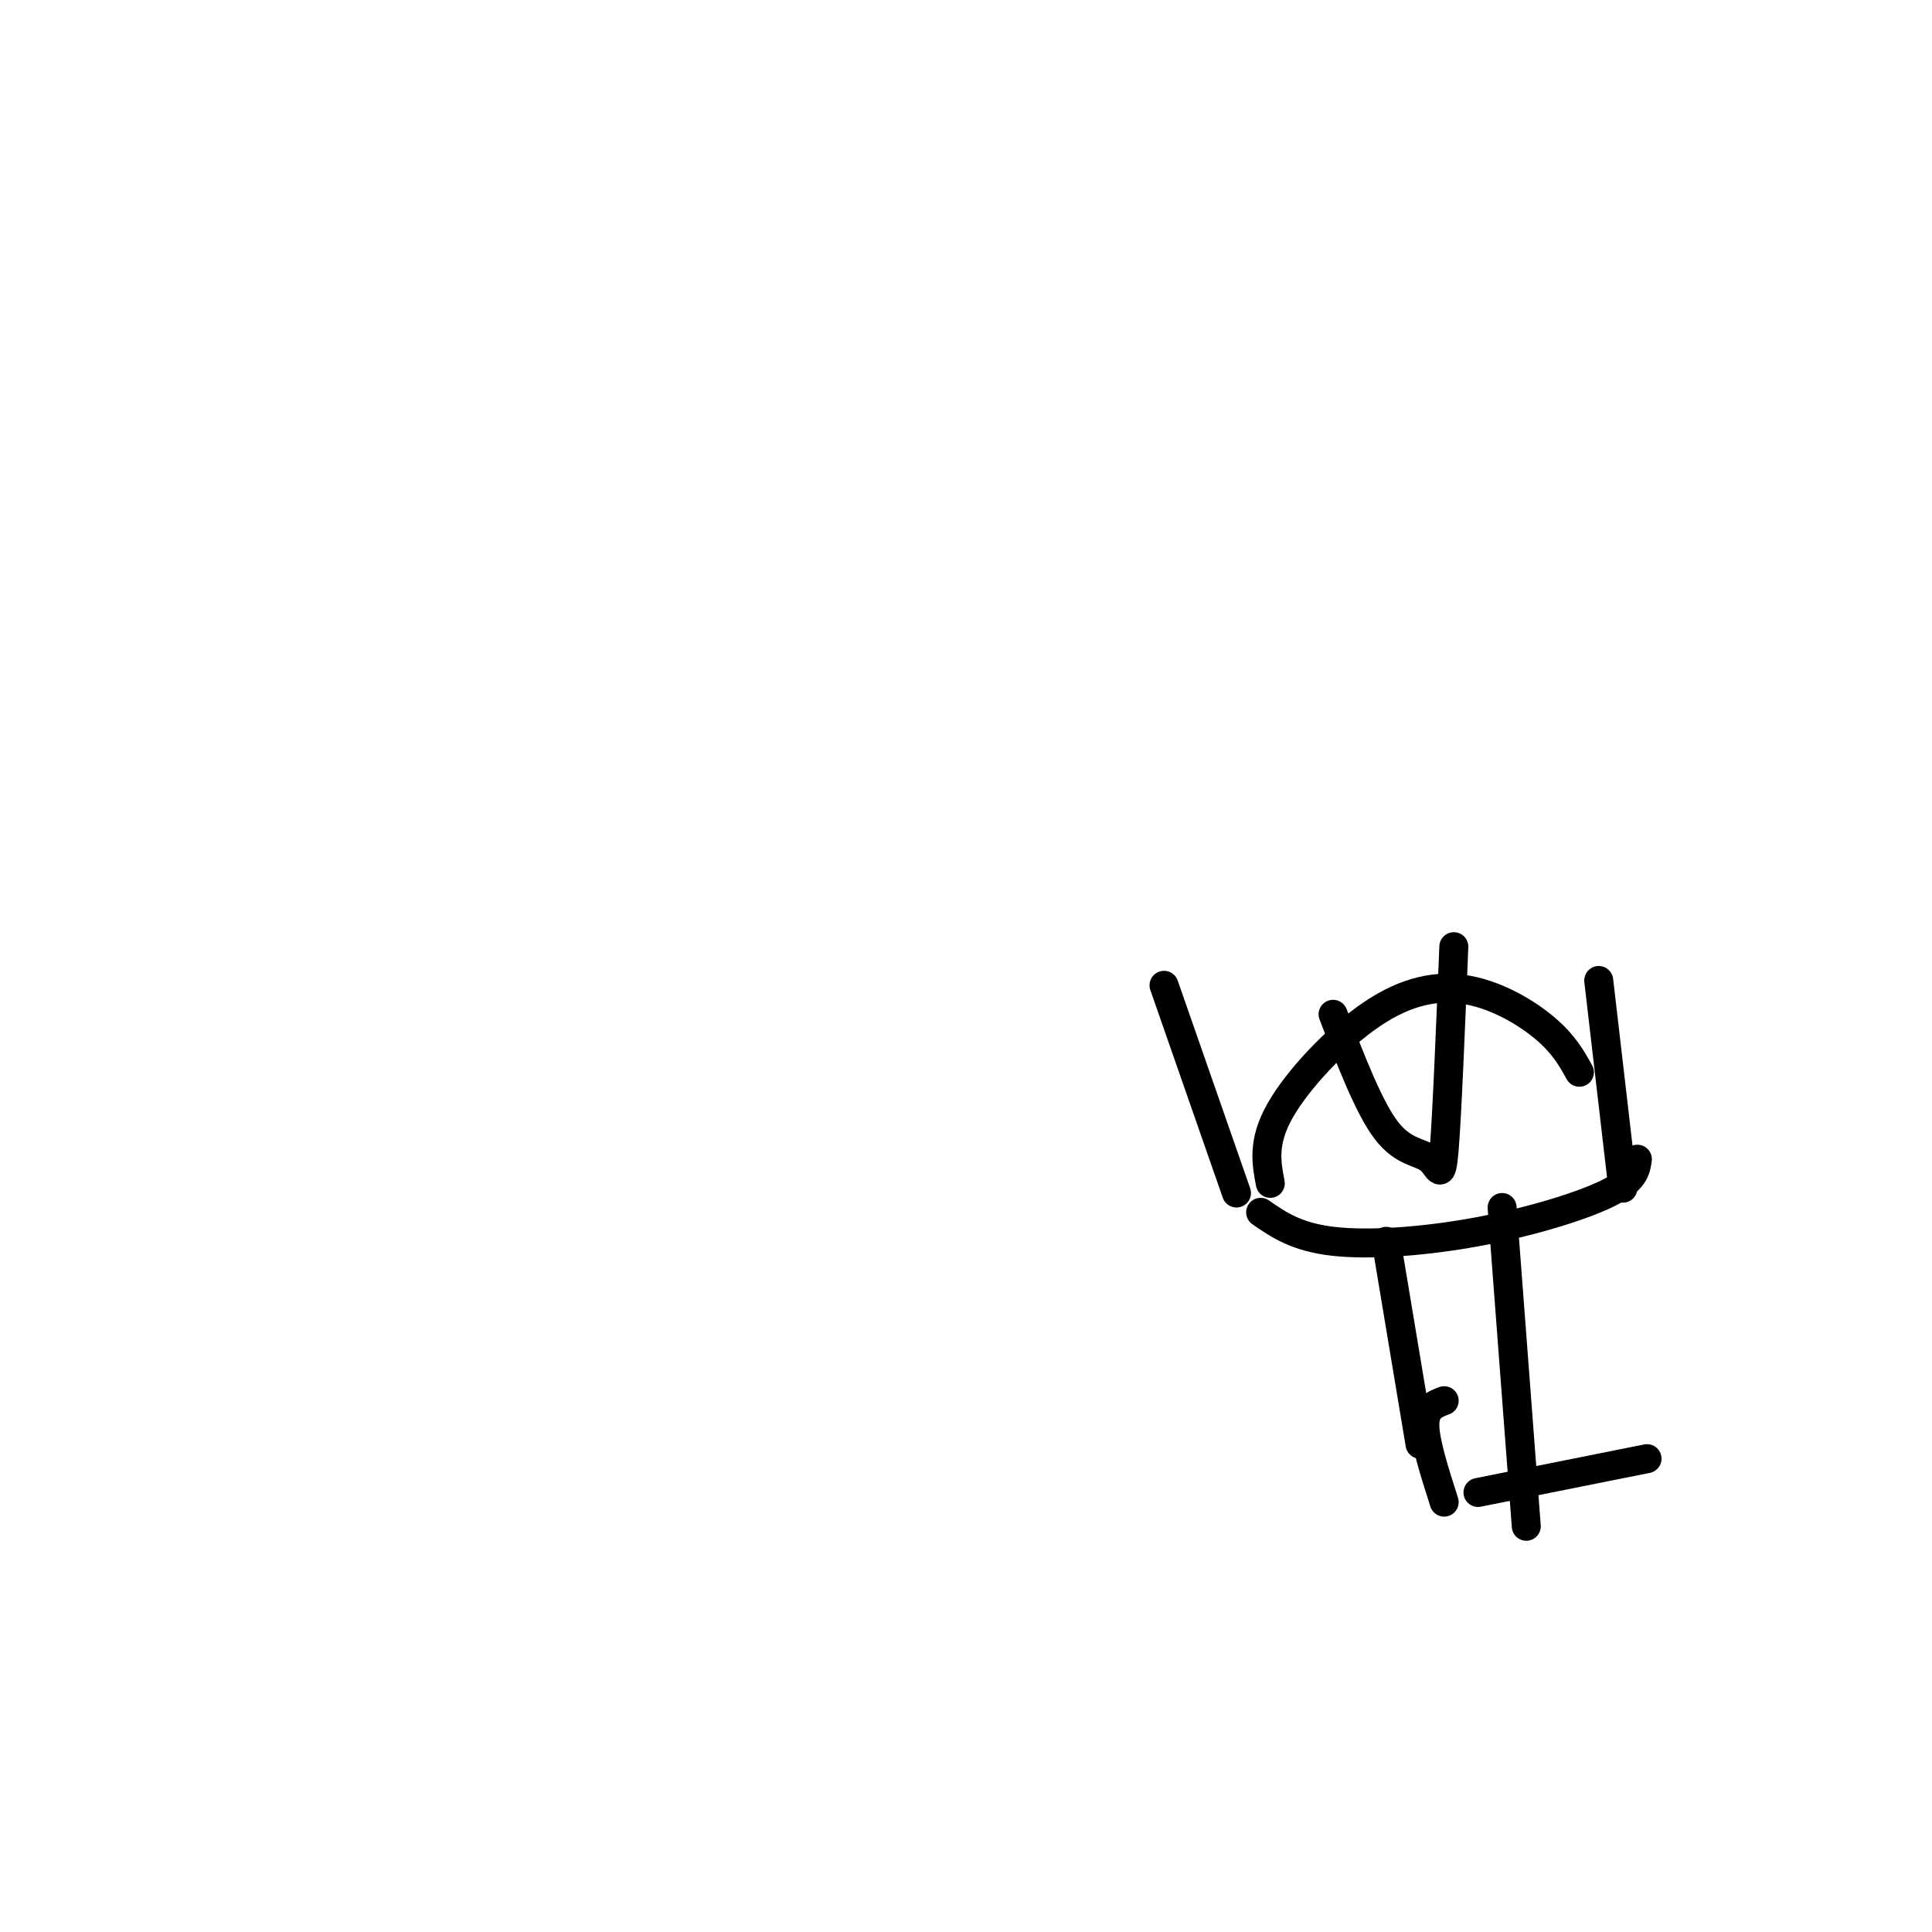 <svg viewBox='0 0 400 400' version='1.1' xmlns='http://www.w3.org/2000/svg' xmlns:xlink='http://www.w3.org/1999/xlink'><g fill='none' stroke='#000000' stroke-width='6' stroke-linecap='round' stroke-linejoin='round'><path d='M263,245c-0.817,-4.276 -1.633,-8.552 2,-15c3.633,-6.448 11.716,-15.069 19,-20c7.284,-4.931 13.769,-6.174 20,-5c6.231,1.174 12.209,4.764 16,8c3.791,3.236 5.396,6.118 7,9'/><path d='M276,210c3.708,9.655 7.417,19.310 11,24c3.583,4.690 7.042,4.417 9,6c1.958,1.583 2.417,5.024 3,-2c0.583,-7.024 1.292,-24.512 2,-42'/><path d='M261,251c3.714,2.565 7.429,5.131 15,6c7.571,0.869 19.000,0.042 30,-2c11.000,-2.042 21.571,-5.298 27,-8c5.429,-2.702 5.714,-4.851 6,-7'/><path d='M331,203c0.000,0.000 5.000,43.000 5,43'/><path d='M241,204c0.000,0.000 15.000,43.000 15,43'/><path d='M311,250c0.000,0.000 5.000,66.000 5,66'/><path d='M287,257c0.000,0.000 7.000,42.000 7,42'/><path d='M299,290c-2.000,0.750 -4.000,1.500 -4,5c0.000,3.500 2.000,9.750 4,16'/><path d='M306,309c0.000,0.000 35.000,-7.000 35,-7'/></g>
</svg>